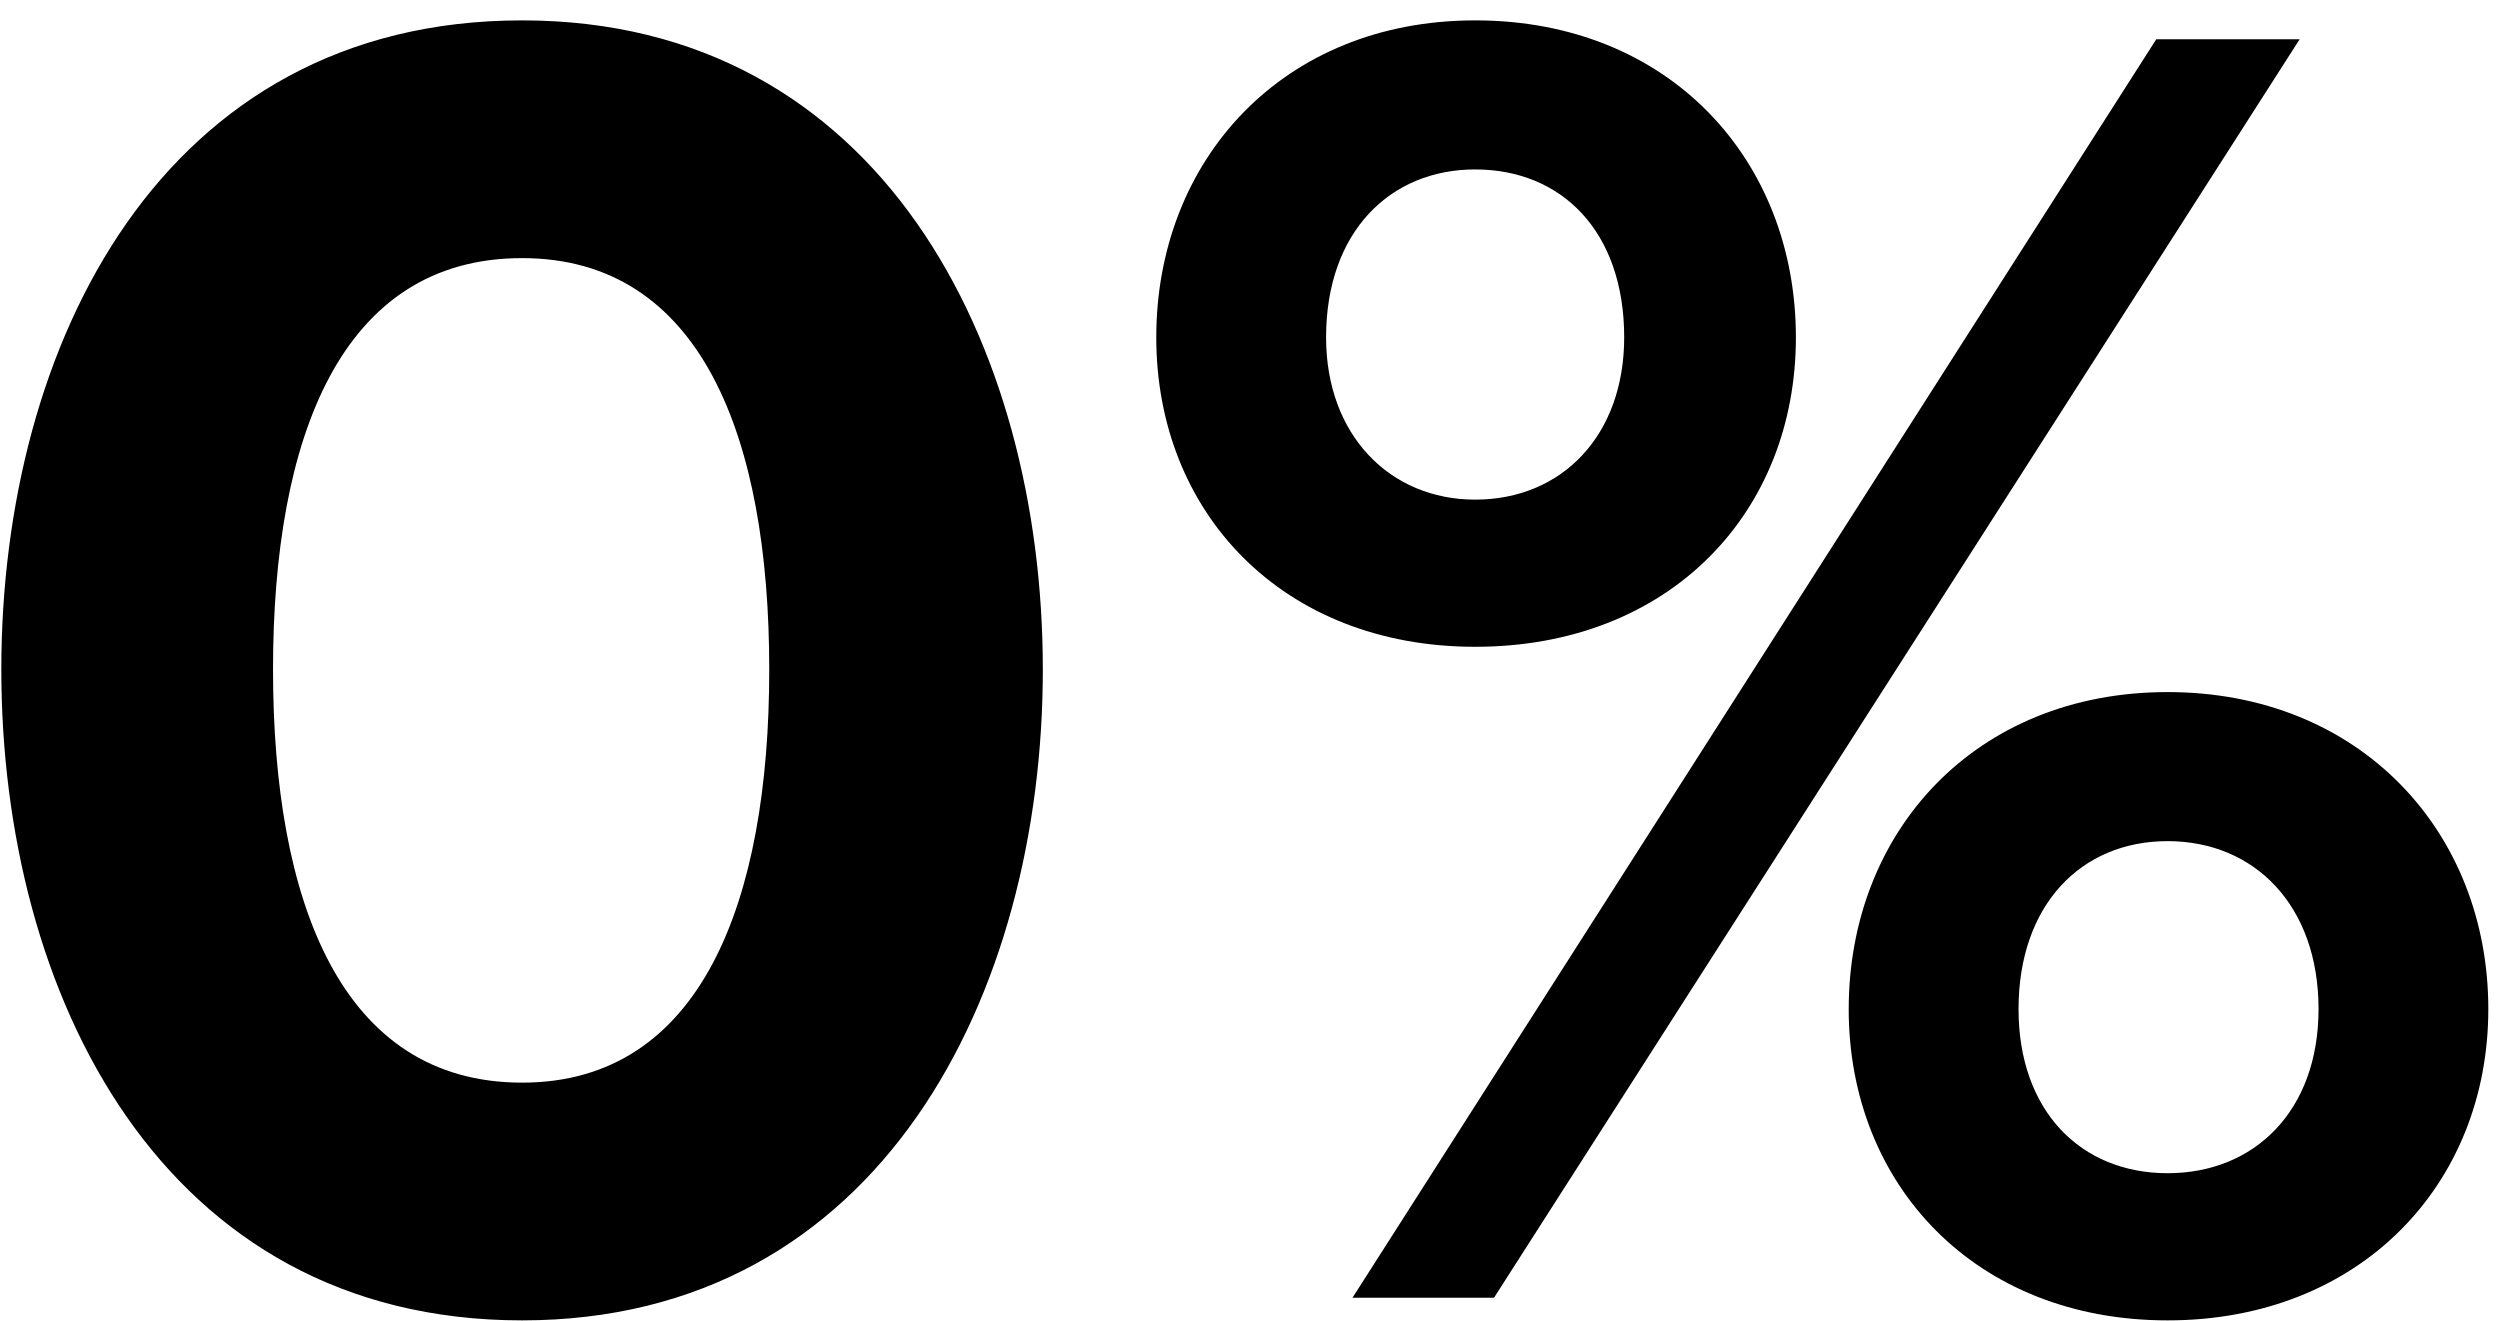 <svg width="106" height="56" fill="none" xmlns="http://www.w3.org/2000/svg"><path d="M.056 28.384c0-13.76 6.8-27.52 22.08-27.52 15.2 0 22.08 13.76 22.08 27.52s-6.88 27.6-22.08 27.6c-15.28 0-22.08-13.84-22.08-27.6Zm32.56 0c0-9.84-2.88-17.44-10.48-17.44-7.68 0-10.56 7.6-10.56 17.44 0 9.84 2.88 17.52 10.56 17.52 7.6 0 10.48-7.68 10.48-17.52Zm16.41-14.08c0-7.52 5.36-13.44 13.52-13.44 8.24 0 13.6 5.92 13.6 13.44 0 7.44-5.36 13.12-13.6 13.12-8.16 0-13.52-5.68-13.52-13.12Zm14.32 40.72h-6l34.08-53.36h6.08l-34.16 53.36Zm5.52-40.72c0-4.48-2.64-7.12-6.32-7.12-3.6 0-6.32 2.64-6.32 7.12 0 4.16 2.72 6.88 6.32 6.88 3.68 0 6.32-2.72 6.32-6.88Zm9.52 28.48c0-7.52 5.36-13.44 13.52-13.44 8.159 0 13.599 5.92 13.599 13.44 0 7.44-5.44 13.2-13.6 13.2s-13.52-5.76-13.52-13.2Zm19.92 0c0-4.4-2.72-7.12-6.4-7.12s-6.32 2.72-6.32 7.12c0 4.32 2.64 6.96 6.32 6.96s6.4-2.64 6.4-6.96Z" fill="#000"/></svg>